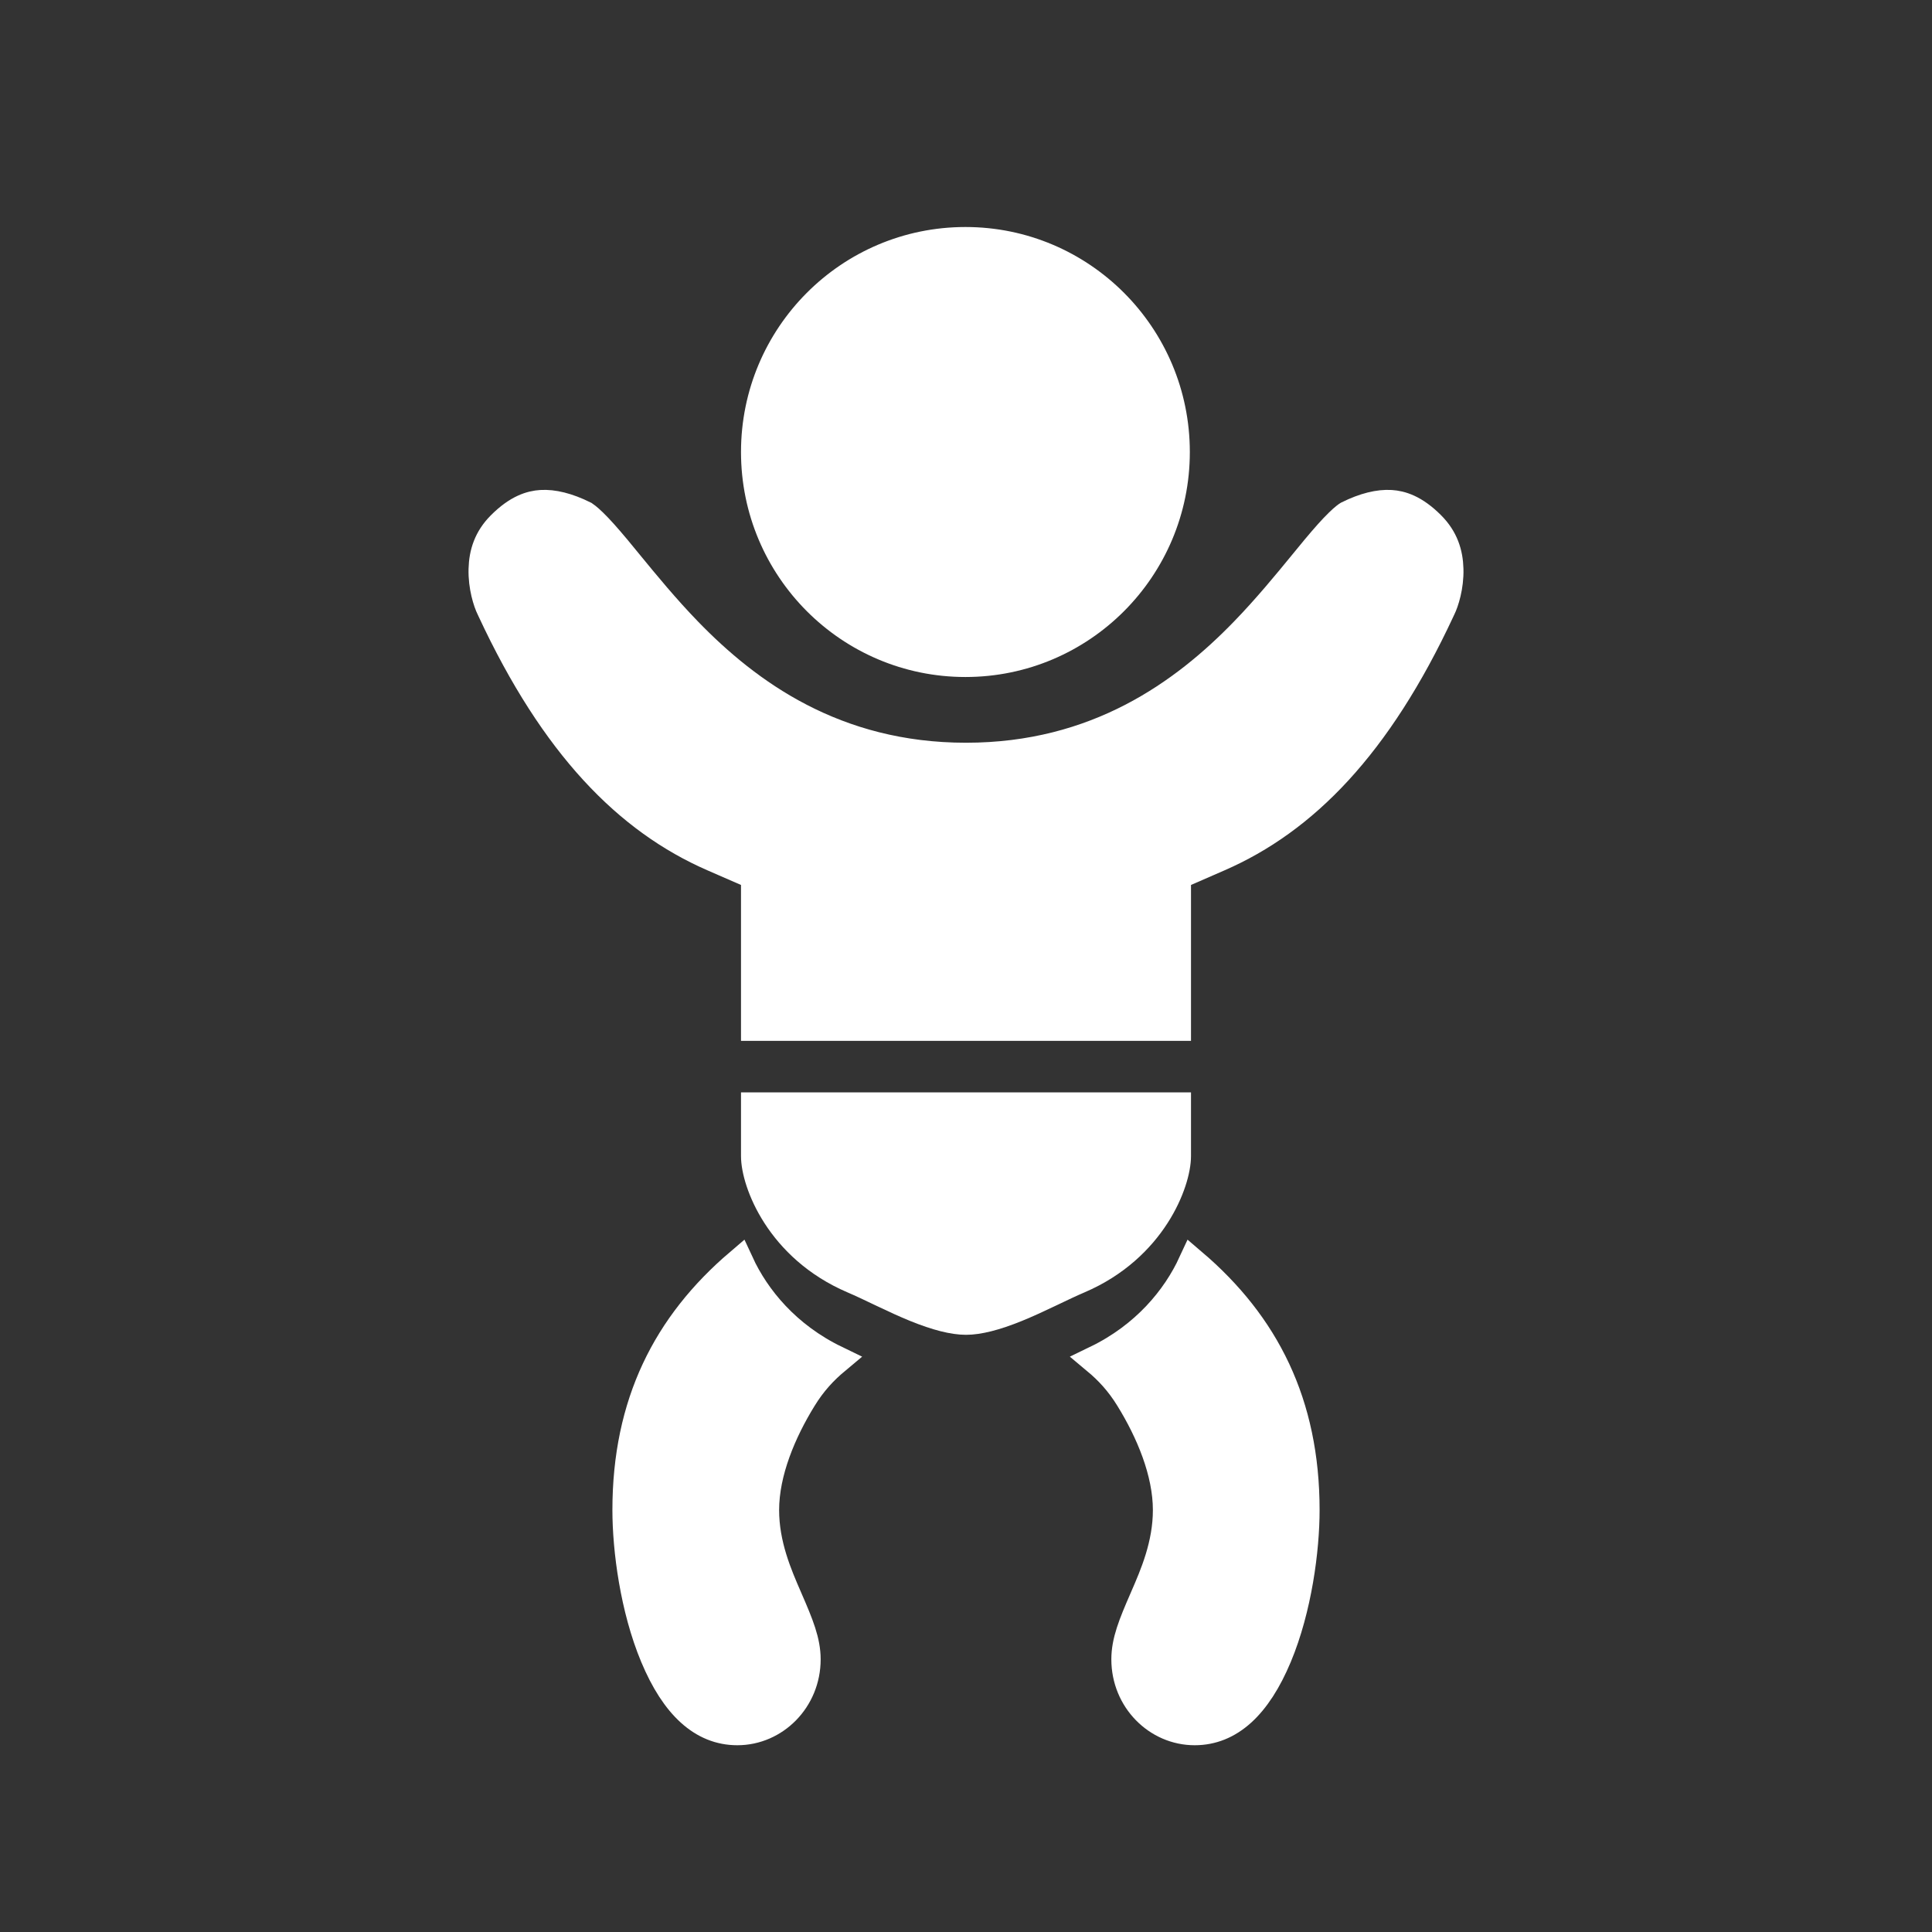 <!DOCTYPE svg PUBLIC "-//W3C//DTD SVG 1.1//EN" "http://www.w3.org/Graphics/SVG/1.1/DTD/svg11.dtd">
<!-- Uploaded to: SVG Repo, www.svgrepo.com, Transformed by: SVG Repo Mixer Tools -->
<svg width="800px" height="800px" viewBox="0 0 48 48" fill="none" xmlns="http://www.w3.org/2000/svg" stroke="#fff" stroke-width="0.72">
<rect x="0" y="0" width="48" height="48" fill="#333333" stroke="none"/>
<g id="SVGRepo_bgCarrier" stroke-width="0"/>
<g id="SVGRepo_tracerCarrier" stroke-linecap="round" stroke-linejoin="round"/>
<g id="SVGRepo_iconCarrier"> <path fill-rule="evenodd" clip-rule="evenodd" d="M23.986 16.46C26.866 16.46 29.201 14.118 29.201 11.23C29.201 8.342 26.866 6 23.986 6C21.105 6 18.77 8.342 18.77 11.23C18.77 14.118 21.105 16.46 23.986 16.46Z" fill="#fff"/> <path fill-rule="evenodd" clip-rule="evenodd" d="M12.215 15.16L12.206 15.139L12.195 15.118C12.116 14.959 11.989 14.571 12.001 14.139C12.011 13.747 12.127 13.38 12.45 13.057C12.864 12.641 13.197 12.549 13.445 12.533C13.739 12.515 14.098 12.6 14.511 12.805C14.521 12.812 14.592 12.856 14.731 12.992C14.889 13.145 15.073 13.353 15.31 13.636C15.405 13.75 15.509 13.877 15.62 14.013L15.62 14.013L15.62 14.013C16.023 14.505 16.526 15.118 17.085 15.694C18.575 17.231 20.74 18.813 24 18.813C27.26 18.813 29.425 17.231 30.915 15.694C31.474 15.118 31.977 14.505 32.38 14.013L32.38 14.013C32.491 13.877 32.595 13.75 32.69 13.636C32.927 13.353 33.111 13.145 33.269 12.992C33.408 12.856 33.479 12.811 33.489 12.805C33.903 12.599 34.261 12.515 34.555 12.533C34.803 12.549 35.136 12.641 35.55 13.057C35.873 13.38 35.989 13.747 35.999 14.139C36.011 14.571 35.884 14.959 35.805 15.118L35.794 15.139L35.785 15.16C34.219 18.524 32.395 20.372 30.278 21.294L29.23 21.751V25.5H18.77V21.751L17.722 21.294C15.605 20.372 13.781 18.524 12.215 15.16ZM18.77 27.5V28.724C18.77 29.361 19.367 30.995 21.198 31.778C21.407 31.867 21.643 31.98 21.854 32.081L21.979 32.14C22.239 32.264 22.49 32.38 22.745 32.484C23.276 32.7 23.69 32.803 24 32.803C24.31 32.803 24.724 32.7 25.255 32.484C25.51 32.38 25.761 32.264 26.021 32.14L26.146 32.081C26.357 31.98 26.593 31.867 26.802 31.778C28.633 30.995 29.23 29.361 29.23 28.724V27.5H18.77Z" fill="#fff"/> <path fill-rule="evenodd" clip-rule="evenodd" d="M18.368 31.381C18.775 32.263 19.542 33.197 20.761 33.787C20.464 34.035 20.183 34.329 19.927 34.748C19.426 35.562 18.997 36.569 18.997 37.517C18.997 38.384 19.322 39.13 19.568 39.695L19.586 39.737C19.858 40.361 20.029 40.781 20.029 41.225C20.029 42.224 19.245 43 18.319 43C17.455 43 16.772 42.37 16.263 41.152C15.766 39.963 15.575 38.495 15.575 37.517C15.575 34.869 16.572 32.913 18.368 31.381Z" fill="#fff"/> <path fill-rule="evenodd" clip-rule="evenodd" d="M27.239 33.787C28.458 33.197 29.225 32.263 29.632 31.381C31.428 32.913 32.425 34.869 32.425 37.517C32.425 38.495 32.234 39.963 31.737 41.152C31.228 42.37 30.545 43 29.681 43C28.755 43 27.971 42.224 27.971 41.225C27.971 40.781 28.142 40.361 28.414 39.737L28.432 39.695C28.678 39.13 29.003 38.384 29.003 37.517C29.003 36.569 28.574 35.562 28.073 34.748C27.817 34.329 27.536 34.035 27.239 33.787Z" fill="#fff"/> </g>
</svg>